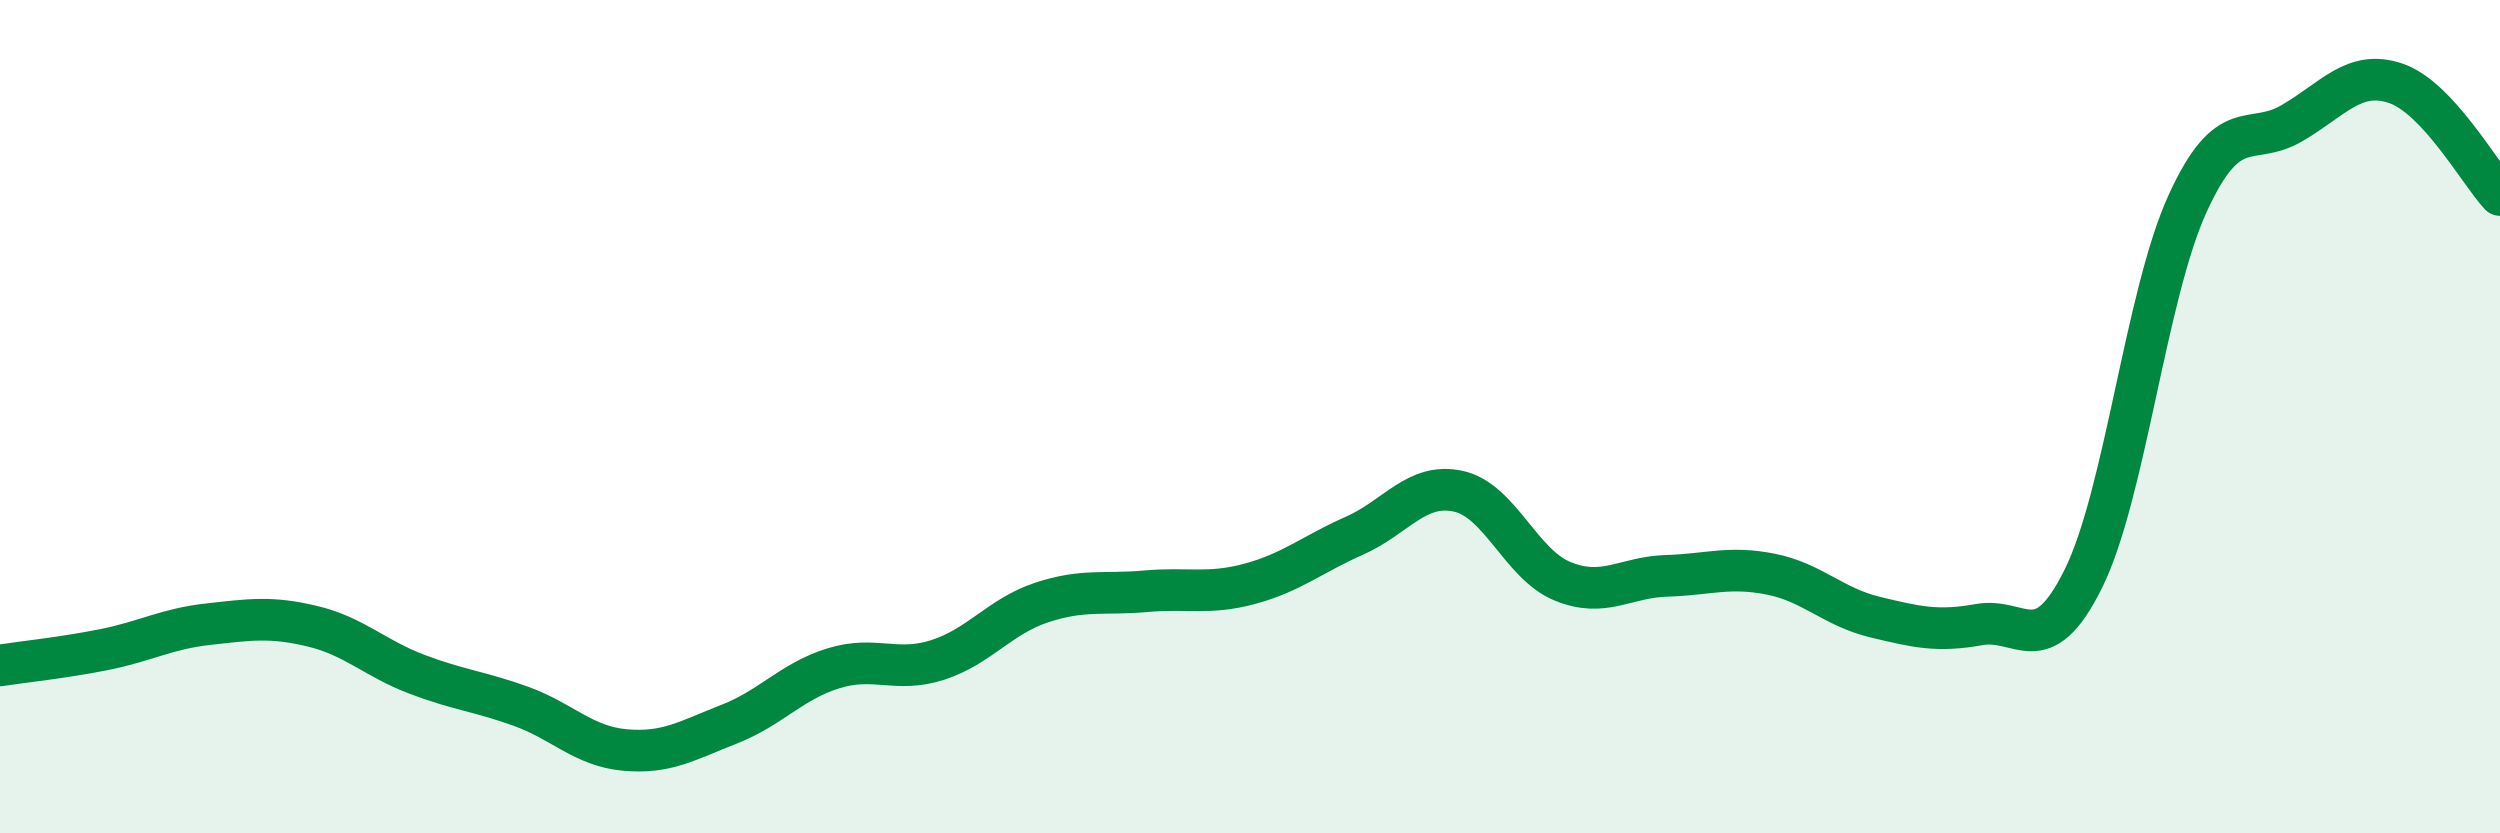 
    <svg width="60" height="20" viewBox="0 0 60 20" xmlns="http://www.w3.org/2000/svg">
      <path
        d="M 0,15.97 C 0.5,15.89 1.5,15.79 2.5,15.59 C 3.5,15.39 4,15.09 5,14.98 C 6,14.87 6.5,14.79 7.5,15.03 C 8.5,15.27 9,15.8 10,16.18 C 11,16.56 11.5,16.59 12.5,16.95 C 13.5,17.31 14,17.91 15,18 C 16,18.09 16.5,17.77 17.5,17.38 C 18.5,16.99 19,16.35 20,16.04 C 21,15.73 21.5,16.16 22.5,15.84 C 23.5,15.52 24,14.79 25,14.46 C 26,14.13 26.5,14.28 27.5,14.19 C 28.5,14.1 29,14.28 30,14.01 C 31,13.74 31.5,13.3 32.5,12.86 C 33.5,12.42 34,11.57 35,11.79 C 36,12.01 36.5,13.54 37.5,13.95 C 38.5,14.36 39,13.85 40,13.82 C 41,13.79 41.5,13.58 42.5,13.78 C 43.5,13.98 44,14.57 45,14.81 C 46,15.05 46.5,15.17 47.5,14.99 C 48.5,14.81 49,15.91 50,13.89 C 51,11.87 51.5,7.08 52.5,4.89 C 53.5,2.7 54,3.54 55,2.96 C 56,2.38 56.5,1.66 57.5,2 C 58.5,2.34 59.5,4.14 60,4.68L60 20L0 20Z"
        fill="#008740"
        opacity="0.1"
        stroke-linecap="round"
        stroke-linejoin="round"
      />
      <path
        d="M 0,15.97 C 0.5,15.89 1.5,15.79 2.5,15.59 C 3.5,15.39 4,15.09 5,14.98 C 6,14.87 6.5,14.79 7.5,15.03 C 8.5,15.27 9,15.8 10,16.18 C 11,16.56 11.5,16.59 12.5,16.95 C 13.5,17.31 14,17.91 15,18 C 16,18.09 16.5,17.77 17.5,17.38 C 18.5,16.99 19,16.35 20,16.04 C 21,15.73 21.5,16.16 22.5,15.84 C 23.5,15.52 24,14.79 25,14.46 C 26,14.13 26.5,14.28 27.5,14.19 C 28.5,14.1 29,14.28 30,14.01 C 31,13.74 31.5,13.3 32.5,12.86 C 33.5,12.42 34,11.57 35,11.79 C 36,12.01 36.5,13.54 37.5,13.95 C 38.5,14.36 39,13.85 40,13.82 C 41,13.79 41.5,13.58 42.5,13.78 C 43.5,13.98 44,14.57 45,14.81 C 46,15.05 46.5,15.17 47.5,14.99 C 48.5,14.81 49,15.91 50,13.89 C 51,11.87 51.5,7.08 52.5,4.89 C 53.5,2.7 54,3.54 55,2.96 C 56,2.38 56.5,1.66 57.5,2 C 58.5,2.34 59.5,4.14 60,4.68"
        stroke="#008740"
        stroke-width="1"
        fill="none"
        stroke-linecap="round"
        stroke-linejoin="round"
      />
    </svg>
  